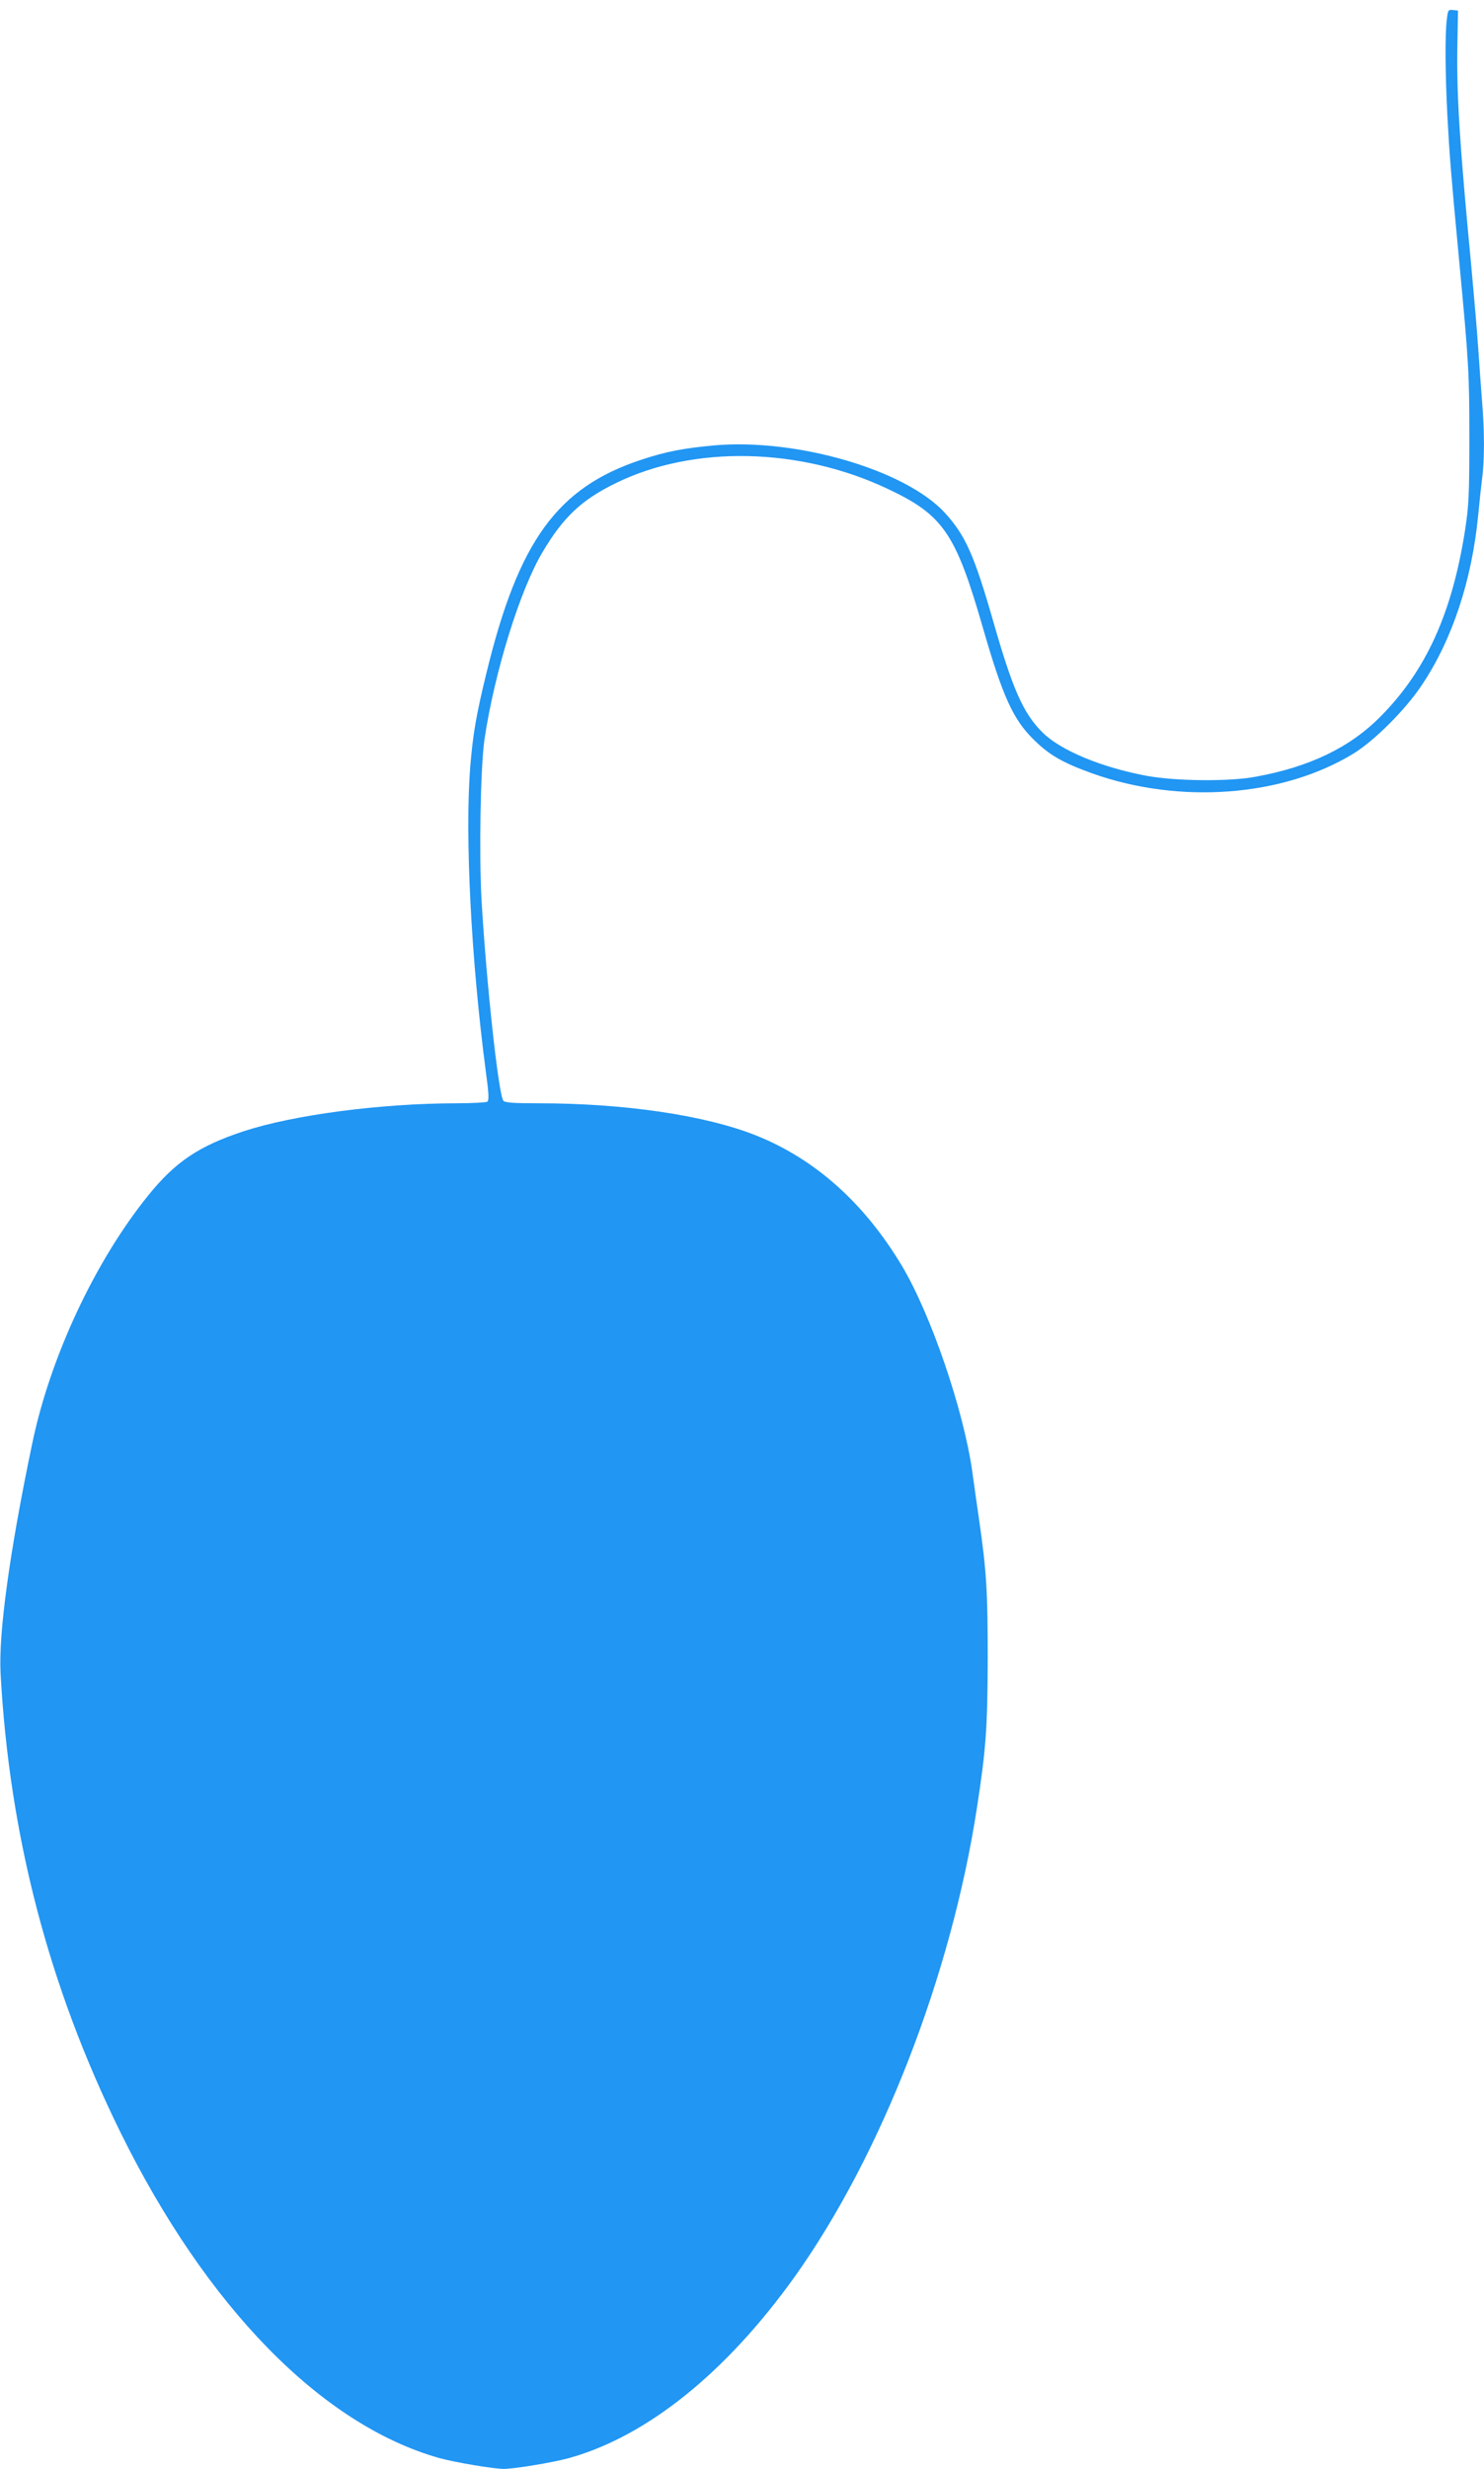 <?xml version="1.0" standalone="no"?>
<!DOCTYPE svg PUBLIC "-//W3C//DTD SVG 20010904//EN"
 "http://www.w3.org/TR/2001/REC-SVG-20010904/DTD/svg10.dtd">
<svg version="1.0" xmlns="http://www.w3.org/2000/svg"
 width="770pt" height="1280pt" viewBox="0 0 770 1280"
 preserveAspectRatio="xMidYMid meet">
<g transform="translate(0,1280) scale(0.1,-0.1)"
fill="#2196f3" stroke="none">
<path d="M7507 12698 c-10 -78 -8 -287 3 -498 11 -205 18 -295 60 -740 52
-549 54 -598 54 -935 0 -289 -3 -348 -22 -472 -67 -430 -202 -729 -438 -967
-159 -161 -368 -262 -649 -313 -137 -26 -416 -23 -567 5 -234 44 -443 131
-537 223 -101 99 -156 224 -256 573 -100 348 -145 450 -253 568 -205 222 -767
386 -1195 349 -162 -15 -252 -32 -384 -76 -432 -144 -632 -420 -798 -1100 -54
-220 -71 -321 -85 -489 -28 -357 4 -996 80 -1575 17 -125 18 -156 8 -163 -7
-4 -80 -8 -163 -8 -393 -1 -841 -60 -1101 -145 -233 -77 -354 -158 -496 -334
-276 -342 -508 -838 -601 -1286 -118 -564 -175 -984 -164 -1191 46 -842 250
-1624 622 -2379 448 -908 1045 -1517 1655 -1689 80 -22 281 -56 334 -56 55 0
254 33 338 56 404 112 815 442 1172 941 449 630 811 1560 945 2430 47 303 55
416 56 773 0 351 -6 454 -46 730 -11 74 -26 182 -34 240 -45 319 -215 816
-365 1067 -196 327 -452 555 -759 677 -262 104 -681 166 -1127 166 -125 0
-174 3 -182 13 -25 30 -87 597 -113 1032 -14 246 -6 698 15 843 52 347 184
774 302 971 106 179 202 270 379 356 403 198 956 186 1412 -30 287 -135 352
-230 493 -720 103 -356 156 -474 264 -580 81 -80 149 -119 304 -175 453 -161
987 -121 1353 102 109 66 273 230 357 357 158 236 259 542 292 881 6 63 15
148 20 188 13 93 13 251 0 400 -5 64 -14 189 -20 277 -6 88 -22 275 -35 415
-62 648 -78 905 -73 1160 l3 175 -26 3 c-25 3 -26 0 -32 -50z"/>
</g>
</svg>
